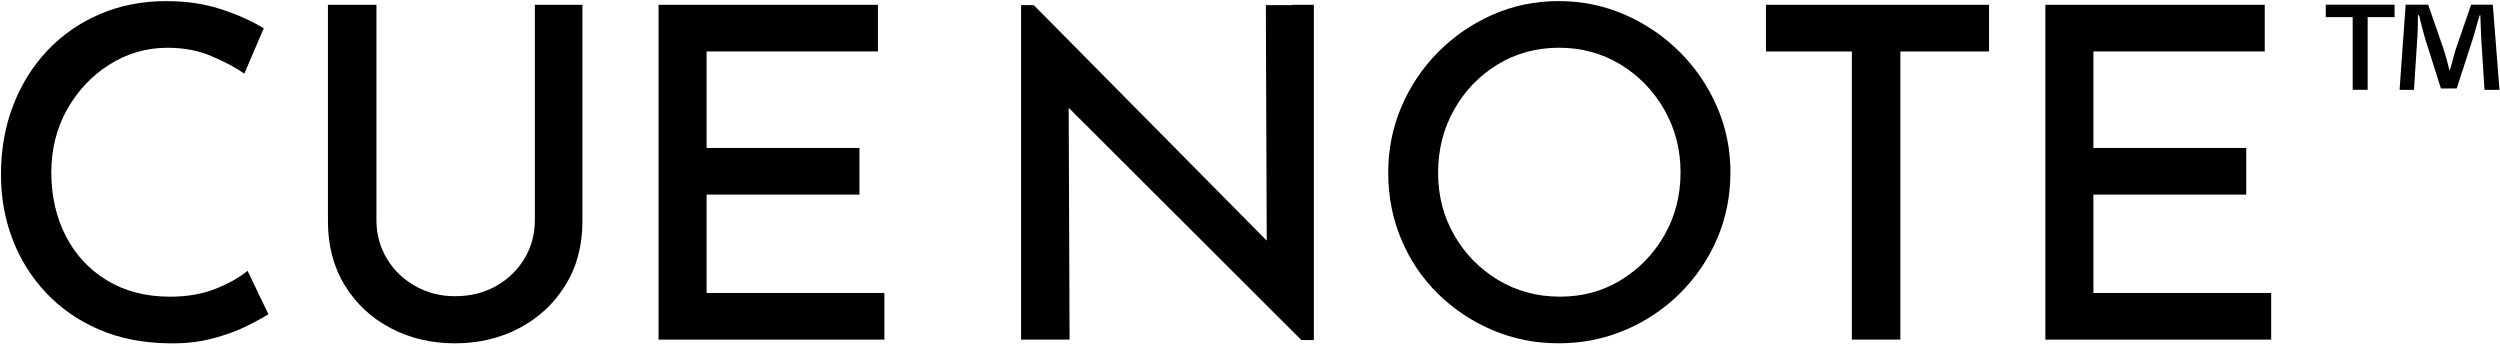 <?xml version="1.0" encoding="UTF-8"?><svg id="_レイヤー_1" xmlns="http://www.w3.org/2000/svg" viewBox="0 0 1282.13 176.48"><path d="M137.63,161.14c-2.69,1.74-6.51,3.83-11.49,6.28-4.97,2.45-10.82,4.54-17.53,6.28-6.71,1.74-14.01,2.52-21.91,2.37-13.42-.16-25.42-2.52-36-7.11-10.58-4.58-19.62-10.85-27.12-18.83-7.5-7.97-13.23-17.13-17.17-27.47C2.47,112.32.5,101.3.5,89.62c0-12.94,2.09-24.83,6.28-35.64,4.18-10.81,10.07-20.21,17.64-28.18,7.58-7.97,16.54-14.17,26.88-18.59C61.64,2.78,72.97.57,85.29.57c10.42,0,19.89,1.42,28.42,4.26,8.53,2.84,15.71,6.08,21.55,9.71l-9.95,23.21c-4.58-3.16-10.22-6.16-16.93-9-6.71-2.84-14.17-4.26-22.38-4.26-10.74,0-20.65,2.84-29.72,8.53-9.08,5.68-16.34,13.34-21.79,22.97-5.45,9.63-8.17,20.45-8.17,32.45s2.49,23.05,7.46,32.68c4.97,9.63,12.04,17.21,21.2,22.74,9.16,5.53,19.89,8.29,32.21,8.29,8.84,0,16.62-1.34,23.33-4.03,6.71-2.68,12.2-5.76,16.46-9.24l10.66,22.26Z"/><path d="M193.05,112.83c0,7.26,1.78,13.86,5.33,19.78s8.41,10.62,14.57,14.09c6.16,3.48,12.94,5.21,20.37,5.21,7.89,0,14.92-1.74,21.08-5.21,6.16-3.47,11.01-8.17,14.57-14.09s5.33-12.51,5.33-19.78V2.46h24.39v111.08c0,12.47-2.92,23.41-8.76,32.8-5.84,9.4-13.7,16.7-23.57,21.91-9.87,5.21-20.88,7.82-33.04,7.82s-23.17-2.61-33.04-7.82c-9.87-5.21-17.69-12.51-23.45-21.91-5.77-9.39-8.64-20.33-8.64-32.8V2.46h24.87v110.37Z"/><path d="M337.75,2.46h112.5v23.92h-87.87v49.5h78.39v23.92h-78.39v50.45h91.18v23.92h-115.81V2.46Z"/><path d="M711.95,88.43c0-11.84,2.25-23.05,6.75-33.63,4.5-10.58,10.78-19.93,18.83-28.07,8.05-8.13,17.37-14.52,27.95-19.18,10.58-4.66,21.87-6.99,33.87-6.99s23.33,2.33,33.99,6.99c10.66,4.66,20.05,11.05,28.18,19.18,8.13,8.13,14.48,17.49,19.07,28.07,4.58,10.58,6.87,21.79,6.87,33.63s-2.29,23.53-6.87,34.1c-4.58,10.58-10.94,19.89-19.07,27.95-8.13,8.05-17.53,14.33-28.18,18.83-10.66,4.5-21.99,6.75-33.99,6.75s-23.29-2.25-33.87-6.75c-10.58-4.5-19.89-10.69-27.95-18.59-8.05-7.89-14.33-17.17-18.83-27.83-4.5-10.66-6.75-22.14-6.75-34.46ZM737.53,88.67c0,11.69,2.76,22.34,8.29,31.97,5.53,9.63,13.03,17.29,22.5,22.97,9.47,5.68,20.05,8.53,31.74,8.53s21.94-2.84,31.26-8.53c9.31-5.68,16.73-13.34,22.26-22.97,5.53-9.63,8.29-20.37,8.29-32.21s-2.81-22.62-8.41-32.33c-5.61-9.71-13.11-17.41-22.5-23.09-9.4-5.68-19.86-8.53-31.38-8.53s-22.23,2.88-31.62,8.64c-9.4,5.77-16.82,13.5-22.26,23.21-5.45,9.71-8.17,20.49-8.17,32.33Z"/><path d="M905.68,2.46h114.39v23.92h-45.47v147.79h-24.87V26.38h-44.05V2.46Z"/><path d="M1048.97,2.46h112.5v23.92h-87.87v49.5h78.39v23.92h-78.39v50.45h91.18v23.92h-115.81V2.46Z"/><polygon points="548.08 55.28 667.4 174.39 673.82 174.39 673.82 2.46 662.76 2.46 662.76 2.62 649.19 2.62 649.65 123.41 530.16 2.62 523.67 2.62 523.67 174.17 548.53 174.17 548.08 55.28"/><path d="M1192.77,2.38h35.29v6.4h-13.8v37.28h-7.68V8.79h-13.8V2.38ZM1230.62,46.07l3.13-43.69h11.53l8.11,23.34c1,3.27,1.85,6.4,2.85,10.39h.14c1.14-3.56,1.99-7.4,2.85-10.25l8.11-23.48h11.1l3.42,43.69h-7.68l-1.71-26.9-.43-11.38h-.29c-1.14,3.42-2.42,8.4-3.56,12.1l-8.25,25.47h-8.11l-8.25-26.04c-.85-3.13-2.13-7.97-2.99-11.53h-.57c0,3.7,0,7.54-.28,11.38l-1.71,26.9h-7.4Z"/></svg>